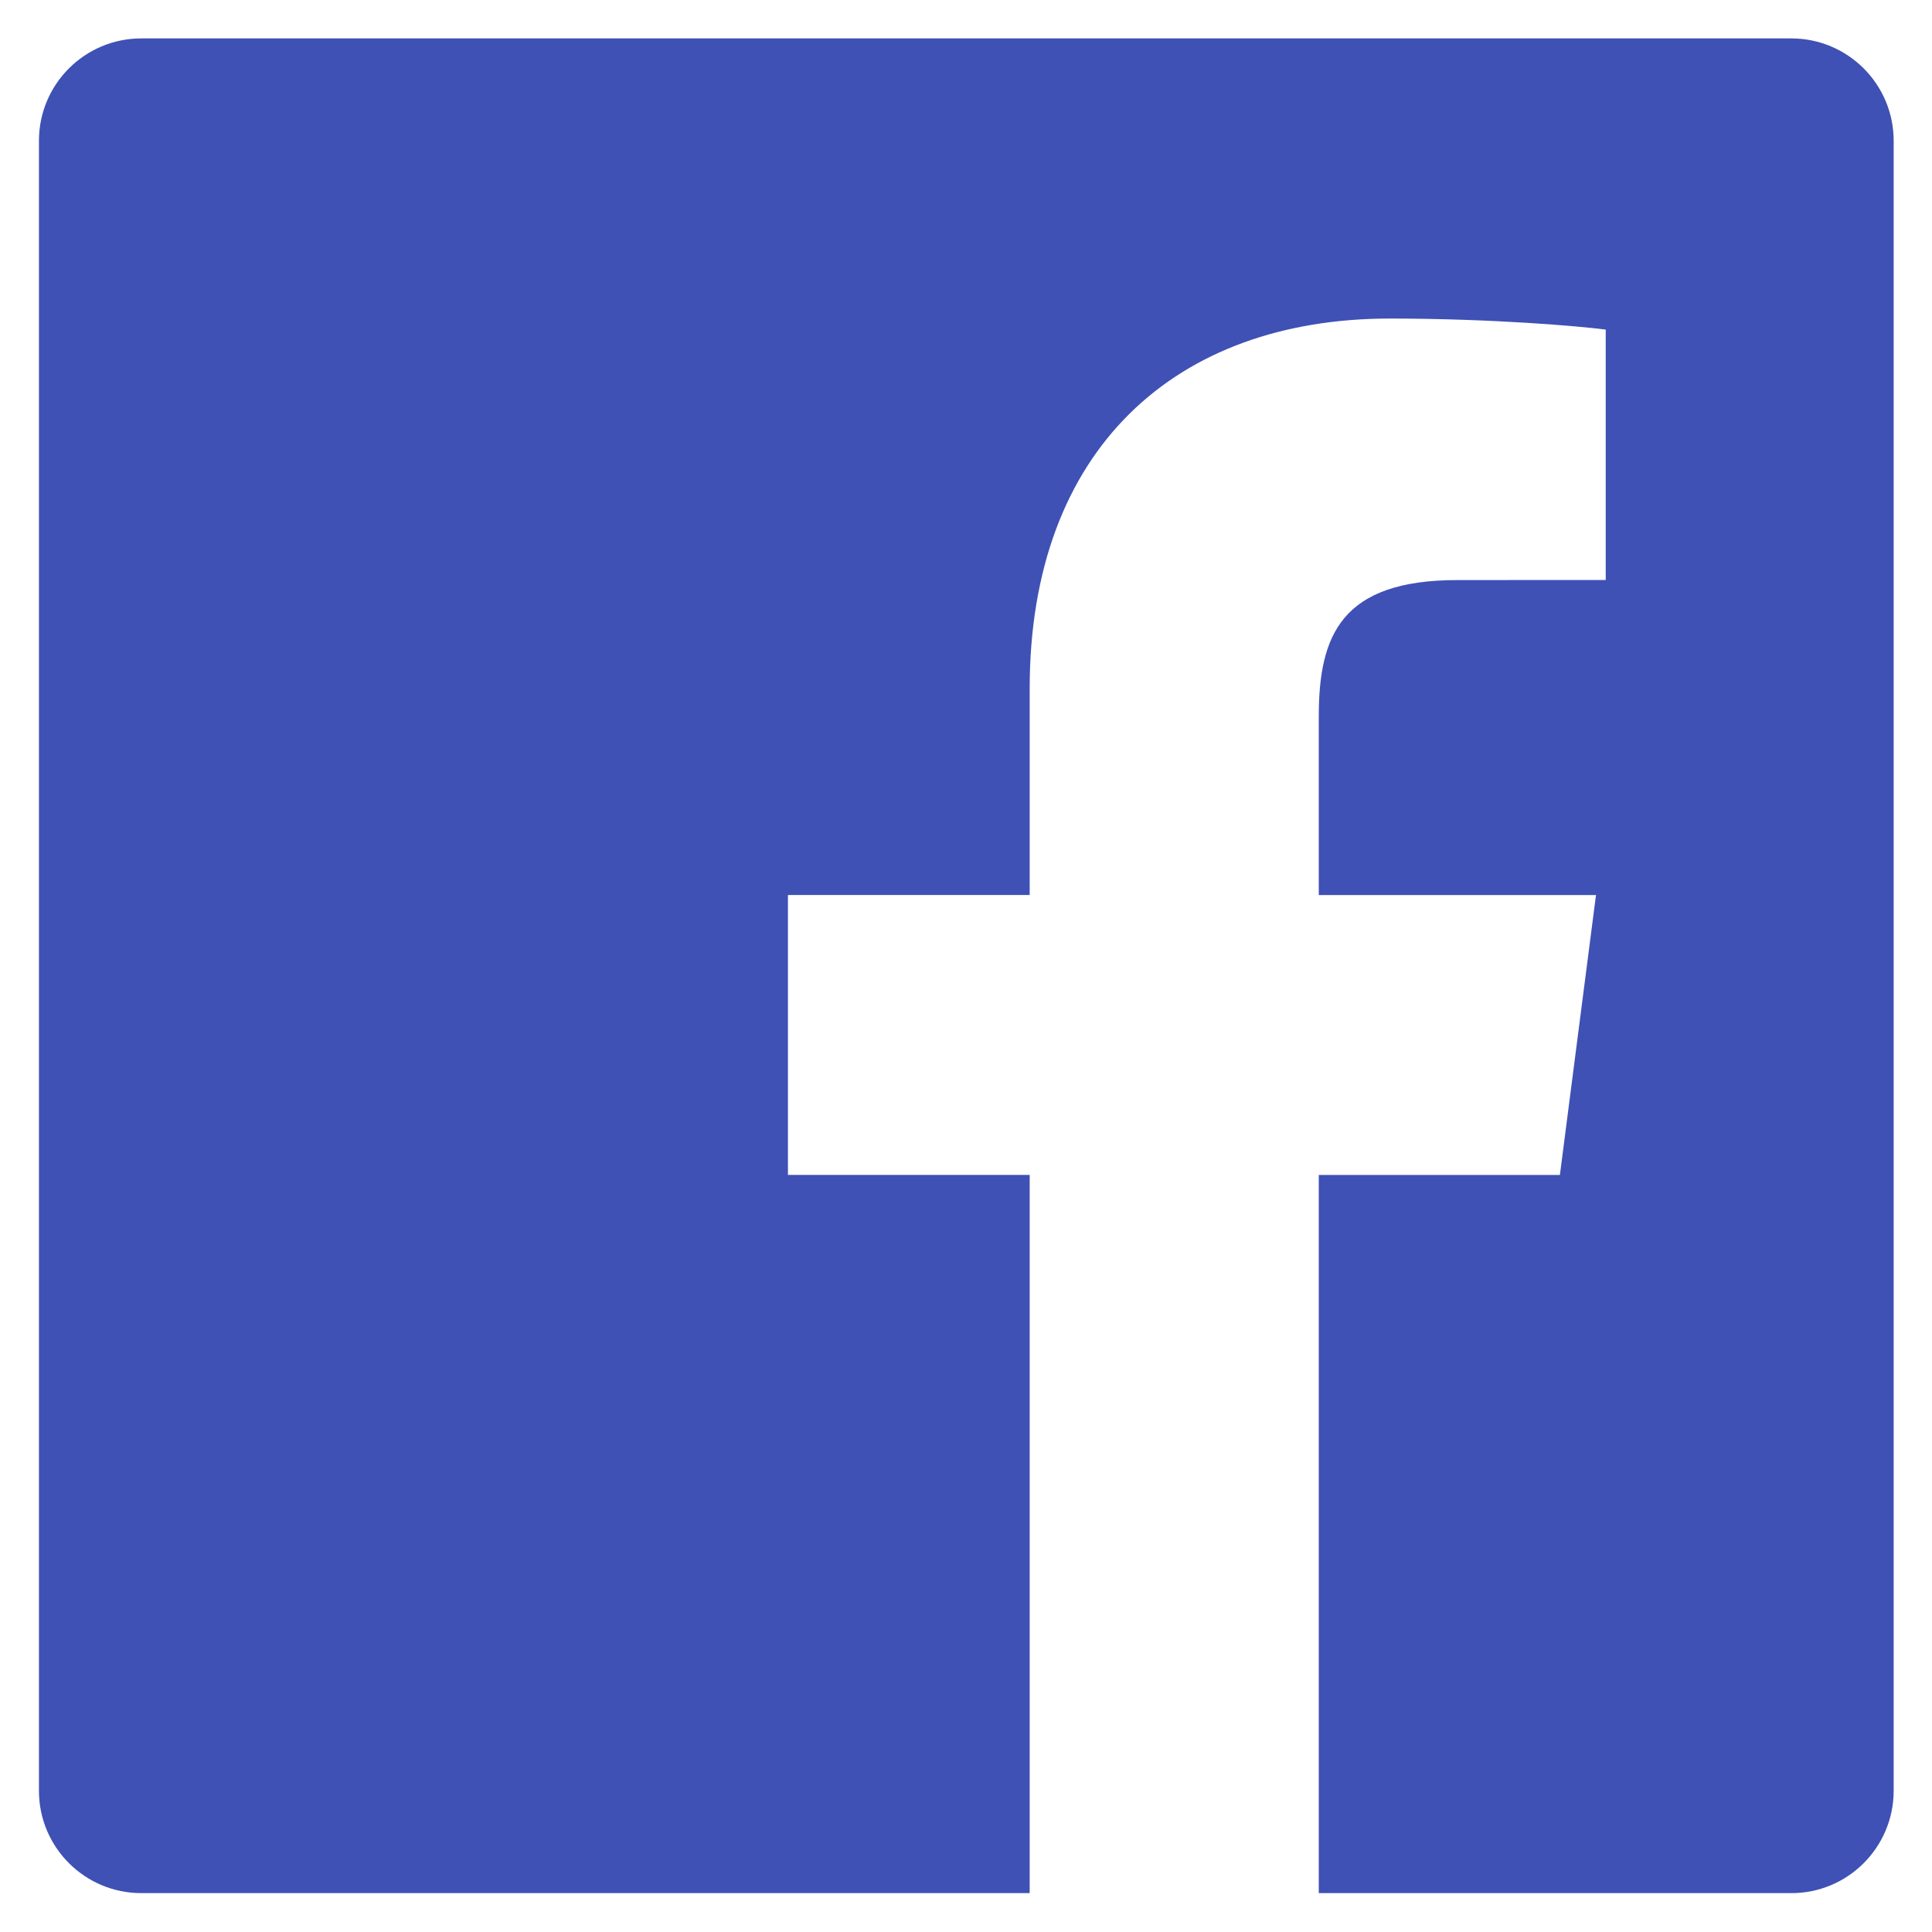 <?xml version="1.0" encoding="UTF-8" standalone="no" ?>
<!DOCTYPE svg PUBLIC "-//W3C//DTD SVG 1.1//EN" "http://www.w3.org/Graphics/SVG/1.1/DTD/svg11.dtd">
<svg xmlns="http://www.w3.org/2000/svg" xmlns:xlink="http://www.w3.org/1999/xlink" version="1.1" width="40" height="40" viewBox="6.806 3.023 25 25" xml:space="preserve">
<desc>Created with Fabric.js 4.6.0</desc>
<defs>
</defs>
<g transform="matrix(1 0 0 1 19.31 15.52)" id="iSiM3neH8dB2gQiayiR3r"  >
<path style="stroke: none; stroke-width: 1; stroke-dasharray: none; stroke-linecap: butt; stroke-dashoffset: 0; stroke-linejoin: miter; stroke-miterlimit: 4; fill: rgb(63,81,181); fill-rule: nonzero; opacity: 1;" vector-effect="non-scaling-stroke"  transform=" translate(-12, -12)" d="M 22.675 0 L 1.325 0 C 0.593 0 -6.661338147750939e-16 0.593 -6.661338147750939e-16 1.325 L -6.661338147750939e-16 22.676 C -6.661338147750939e-16 23.407 0.593 24 1.325 24 L 12.82 24 L 12.82 14.706 L 9.692 14.706 L 9.692 11.084 L 12.82 11.084 L 12.82 8.413 C 12.82 5.313 14.713 3.625 17.479 3.625 C 18.804 3.625 19.942 3.724 20.274 3.768 L 20.274 7.008 L 18.356 7.009 C 16.852 7.009 16.561 7.724 16.561 8.772 L 16.561 11.085 L 20.148 11.085 L 19.681 14.707 L 16.561 14.707 L 16.561 24 L 22.677 24 C 23.407 24 24 23.407 24 22.675 L 24 1.325 C 24 0.593 23.407 -6.661338147750939e-16 22.675 -6.661338147750939e-16 z" stroke-linecap="round" />
</g>
</svg>